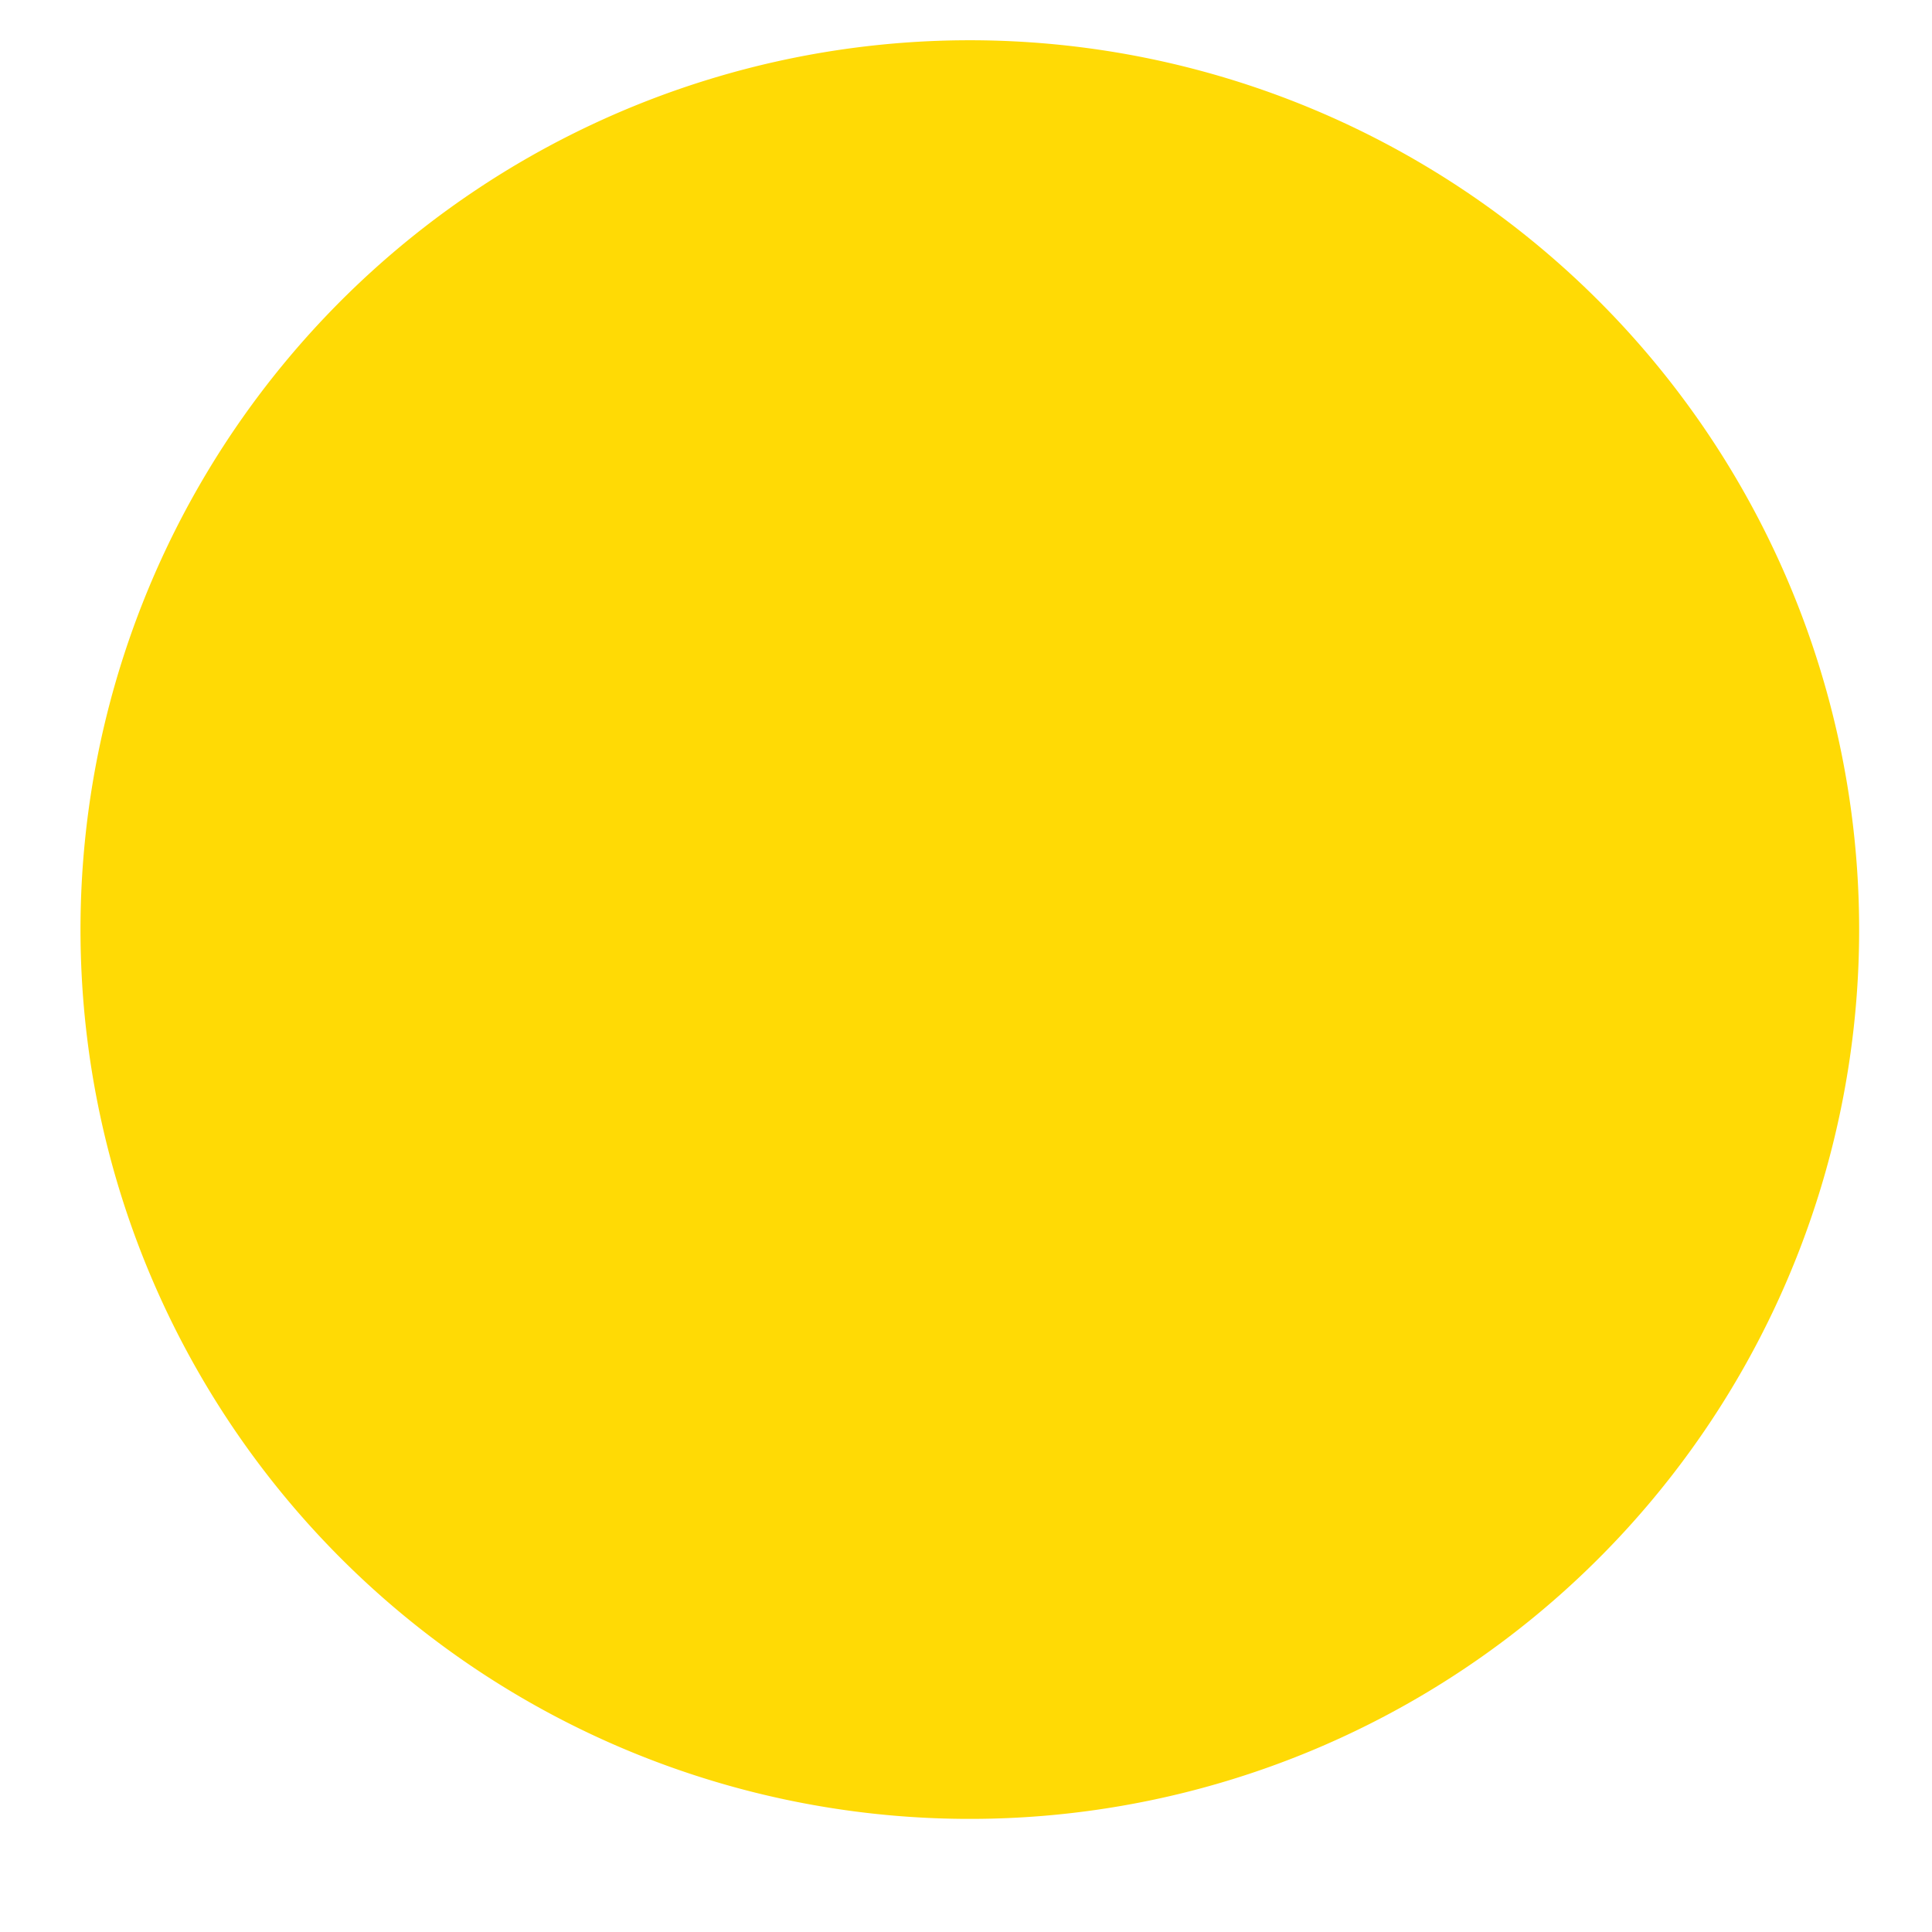 <svg id="Icon_Grasas" xmlns="http://www.w3.org/2000/svg" xmlns:xlink="http://www.w3.org/1999/xlink" width="48" height="48" viewBox="0 0 48 48">
  <defs>
    <clipPath id="clip-path">
      <rect id="Rectángulo_6984" data-name="Rectángulo 6984" width="44.19" height="44.19" fill="none"/>
    </clipPath>
  </defs>
  <g id="Grupo_57917" data-name="Grupo 57917" transform="translate(2 1)">
    <g id="Grupo_57916" data-name="Grupo 57916" transform="translate(0 0)" clip-path="url(#clip-path)">
      <path id="Trazado_846" data-name="Trazado 846" d="M44.19,22.095A22.095,22.095,0,1,1,22.095,0,22.1,22.1,0,0,1,44.19,22.095" transform="translate(0 0)" fill="#ffda05"/>
    </g>
  </g>
  <rect id="Rectángulo_6992" data-name="Rectángulo 6992" width="48" height="48" fill="none"/>
</svg>
